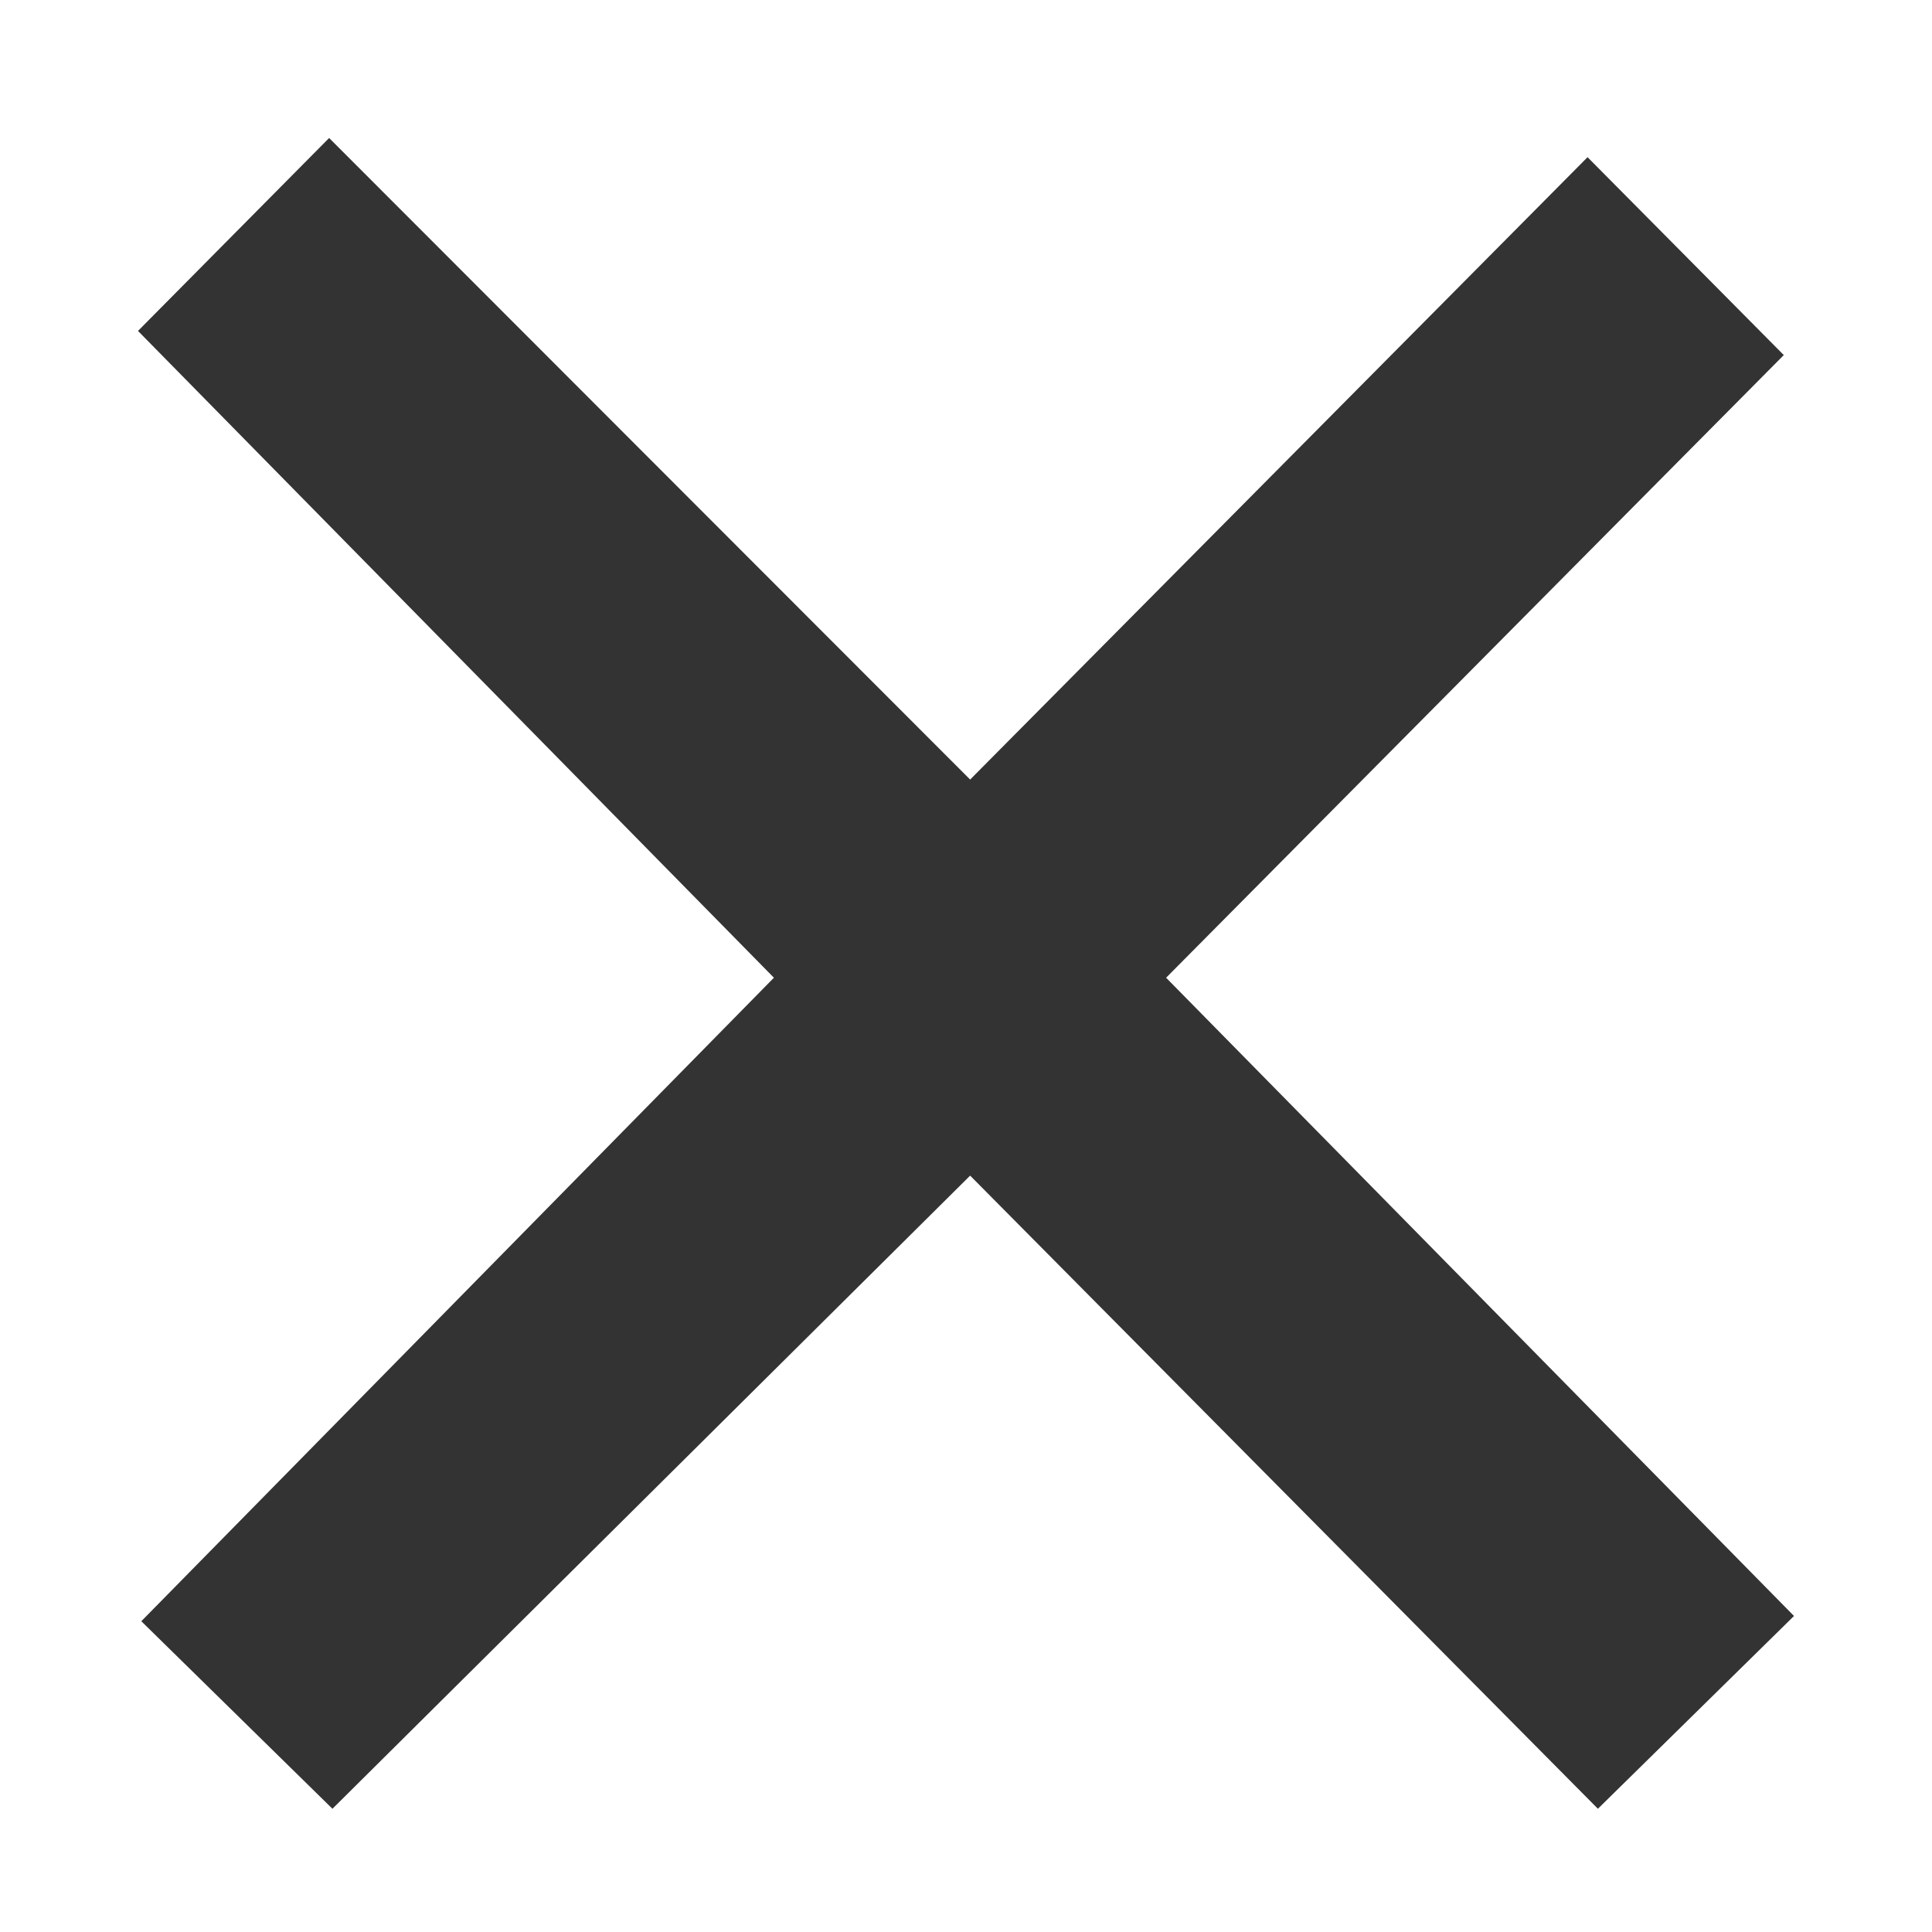 <?xml version="1.0" encoding="UTF-8"?>
<svg width="14px" height="14px" viewBox="0 0 14 14" version="1.1" xmlns="http://www.w3.org/2000/svg" xmlns:xlink="http://www.w3.org/1999/xlink">
    <title>Page 1 Copy 22</title>
    <g id="迪信宝" stroke="none" stroke-width="1" fill="none" fill-rule="evenodd">
        <g id="测试工具-余额不足" transform="translate(-1147, -334)" fill="#333333">
            <g id="Group-32-Copy" transform="translate(740, 315)">
                <g id="编组-6" transform="translate(407, 19)">
                    <polygon id="Page-1-Copy-22" points="2.385 1 1 2.398 5.608 7.085 1.024 11.748 2.409 13.107 7.03 8.519 11.579 13.107 13 11.71 8.45 7.085 12.926 2.573 11.504 1.139 7.03 5.649"></polygon>
                </g>
            </g>
        </g>
    </g>
</svg>